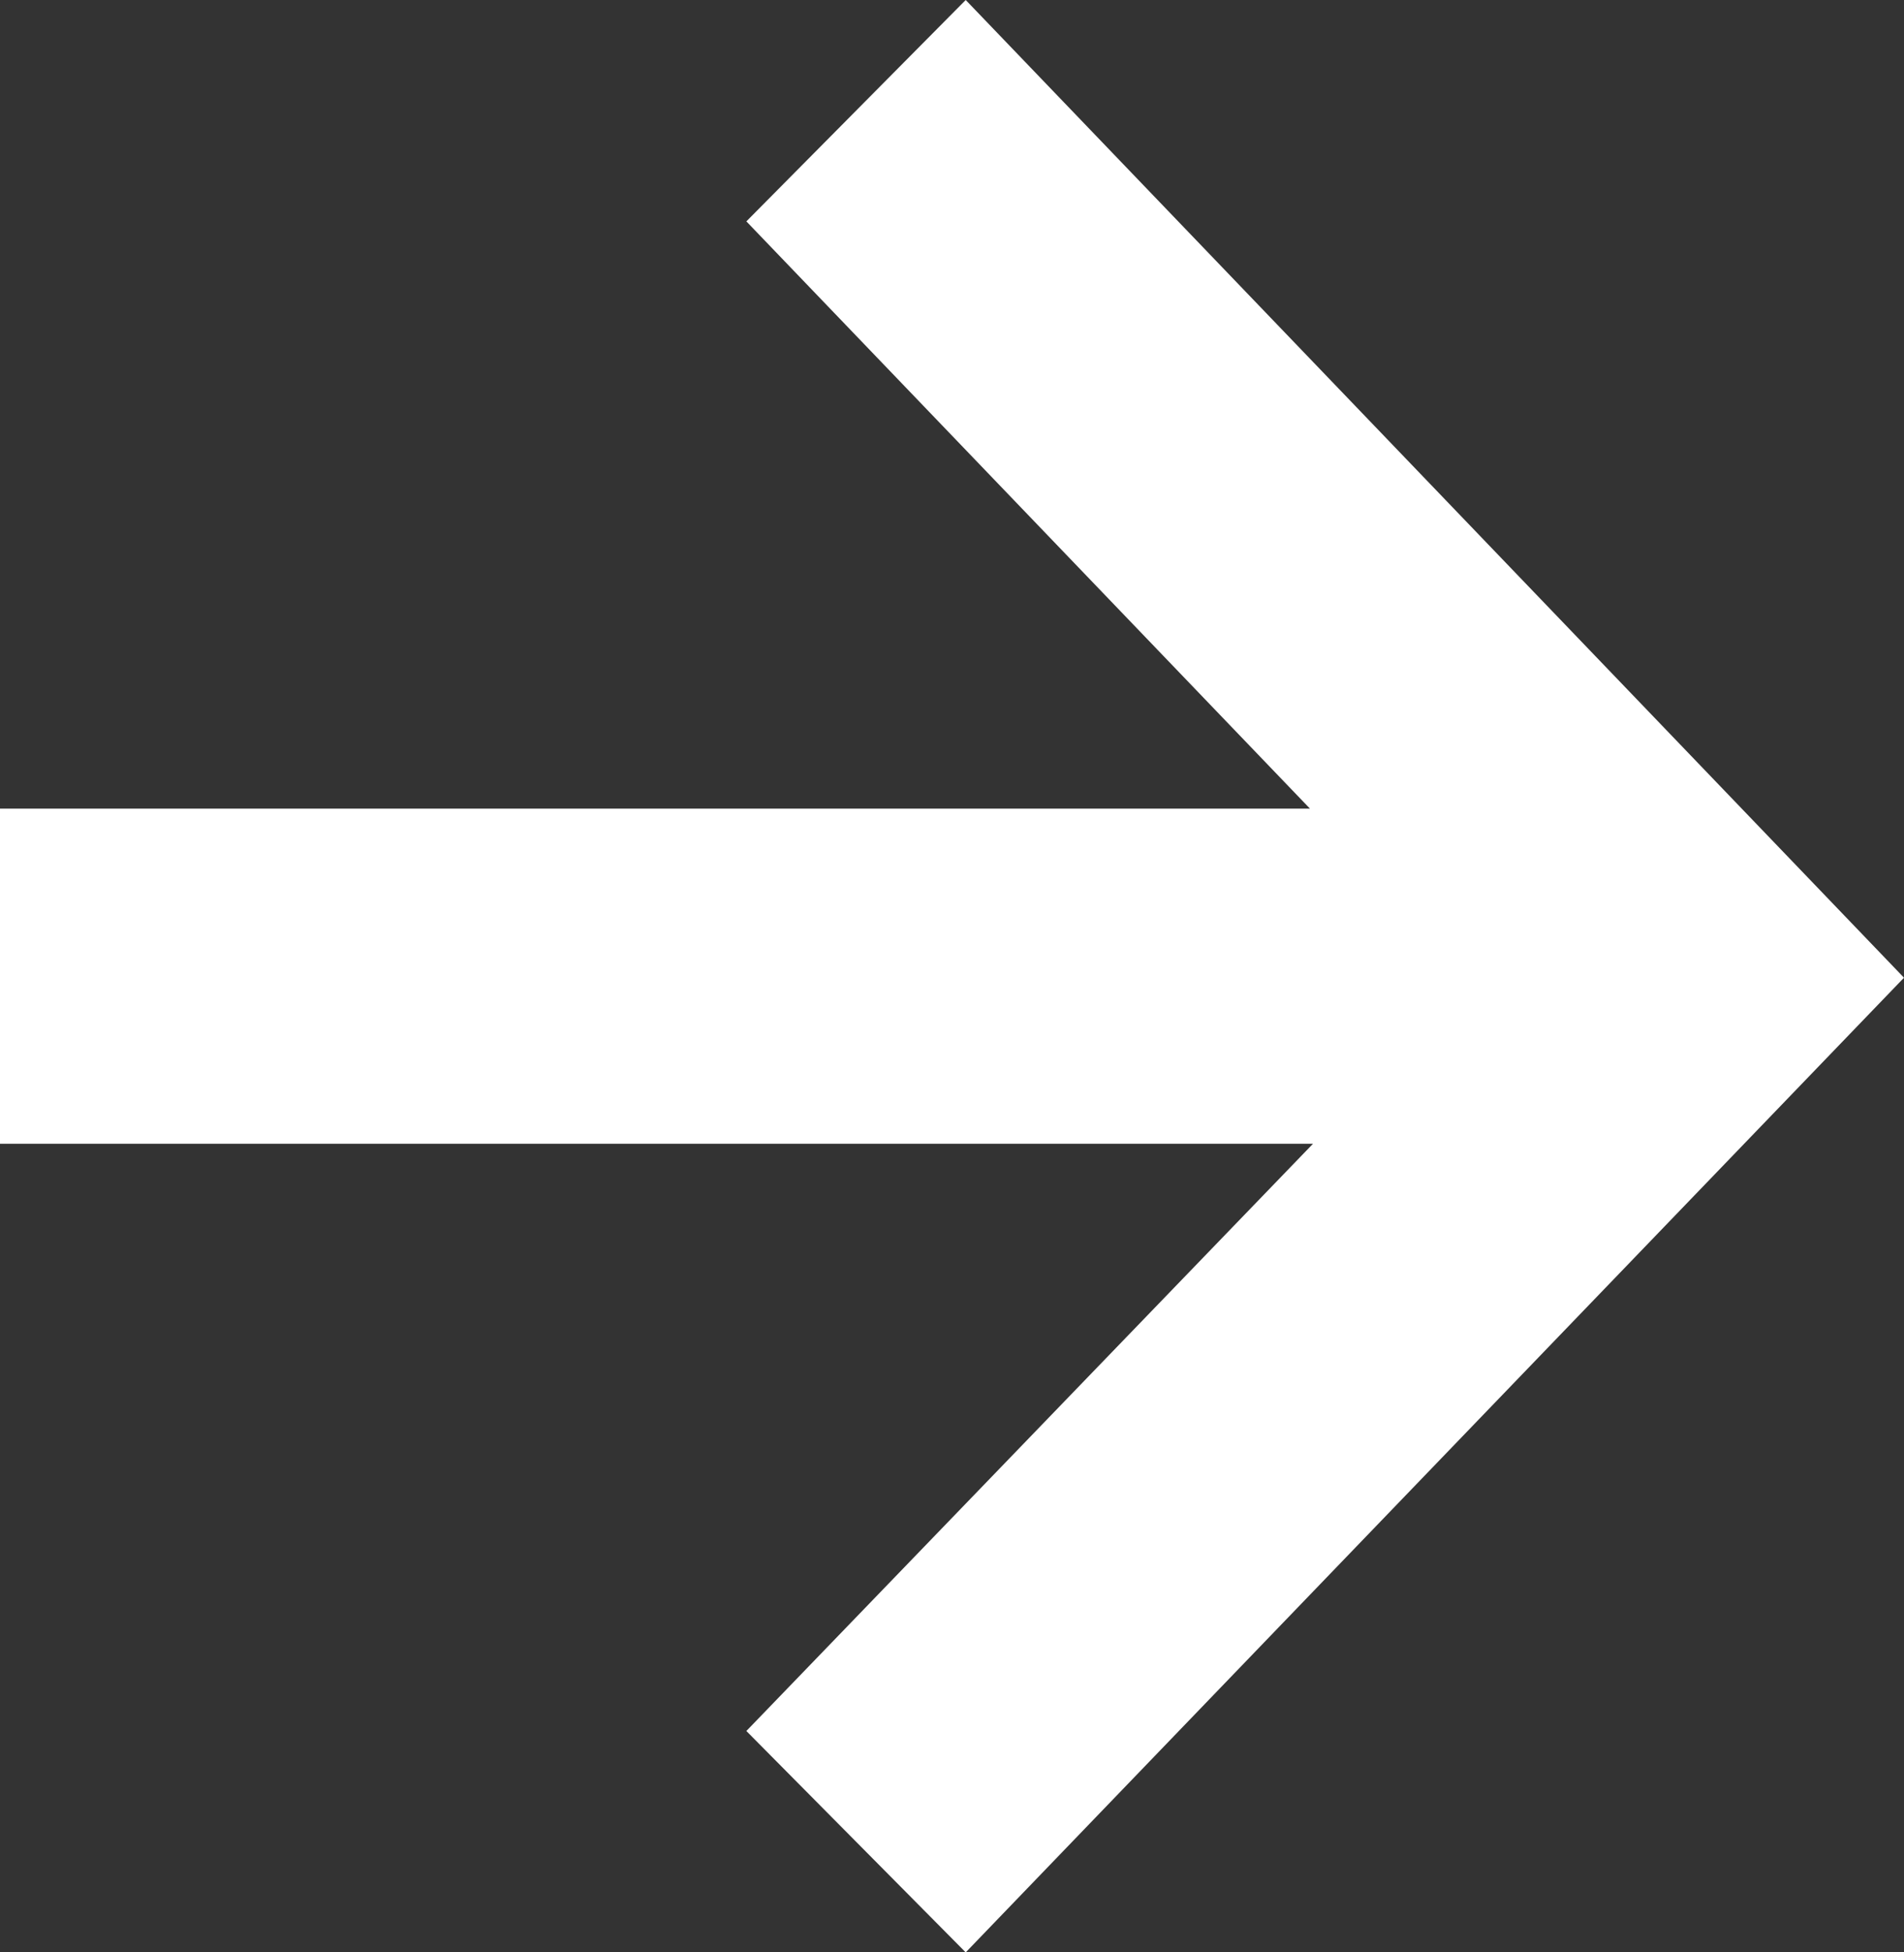 <?xml version="1.0" encoding="UTF-8"?> <svg xmlns="http://www.w3.org/2000/svg" width="40" height="41" viewBox="0 0 40 41" fill="none"><rect x="0" y="0" width="40" height="41" fill="#333333" stroke="none"/> <path d="M20.288 41L15.68 36.351L27.584 24.019H0V16.981H27.52L15.68 4.649L20.288 0L40 20.532L20.288 41Z" fill="white"></path> </svg> 